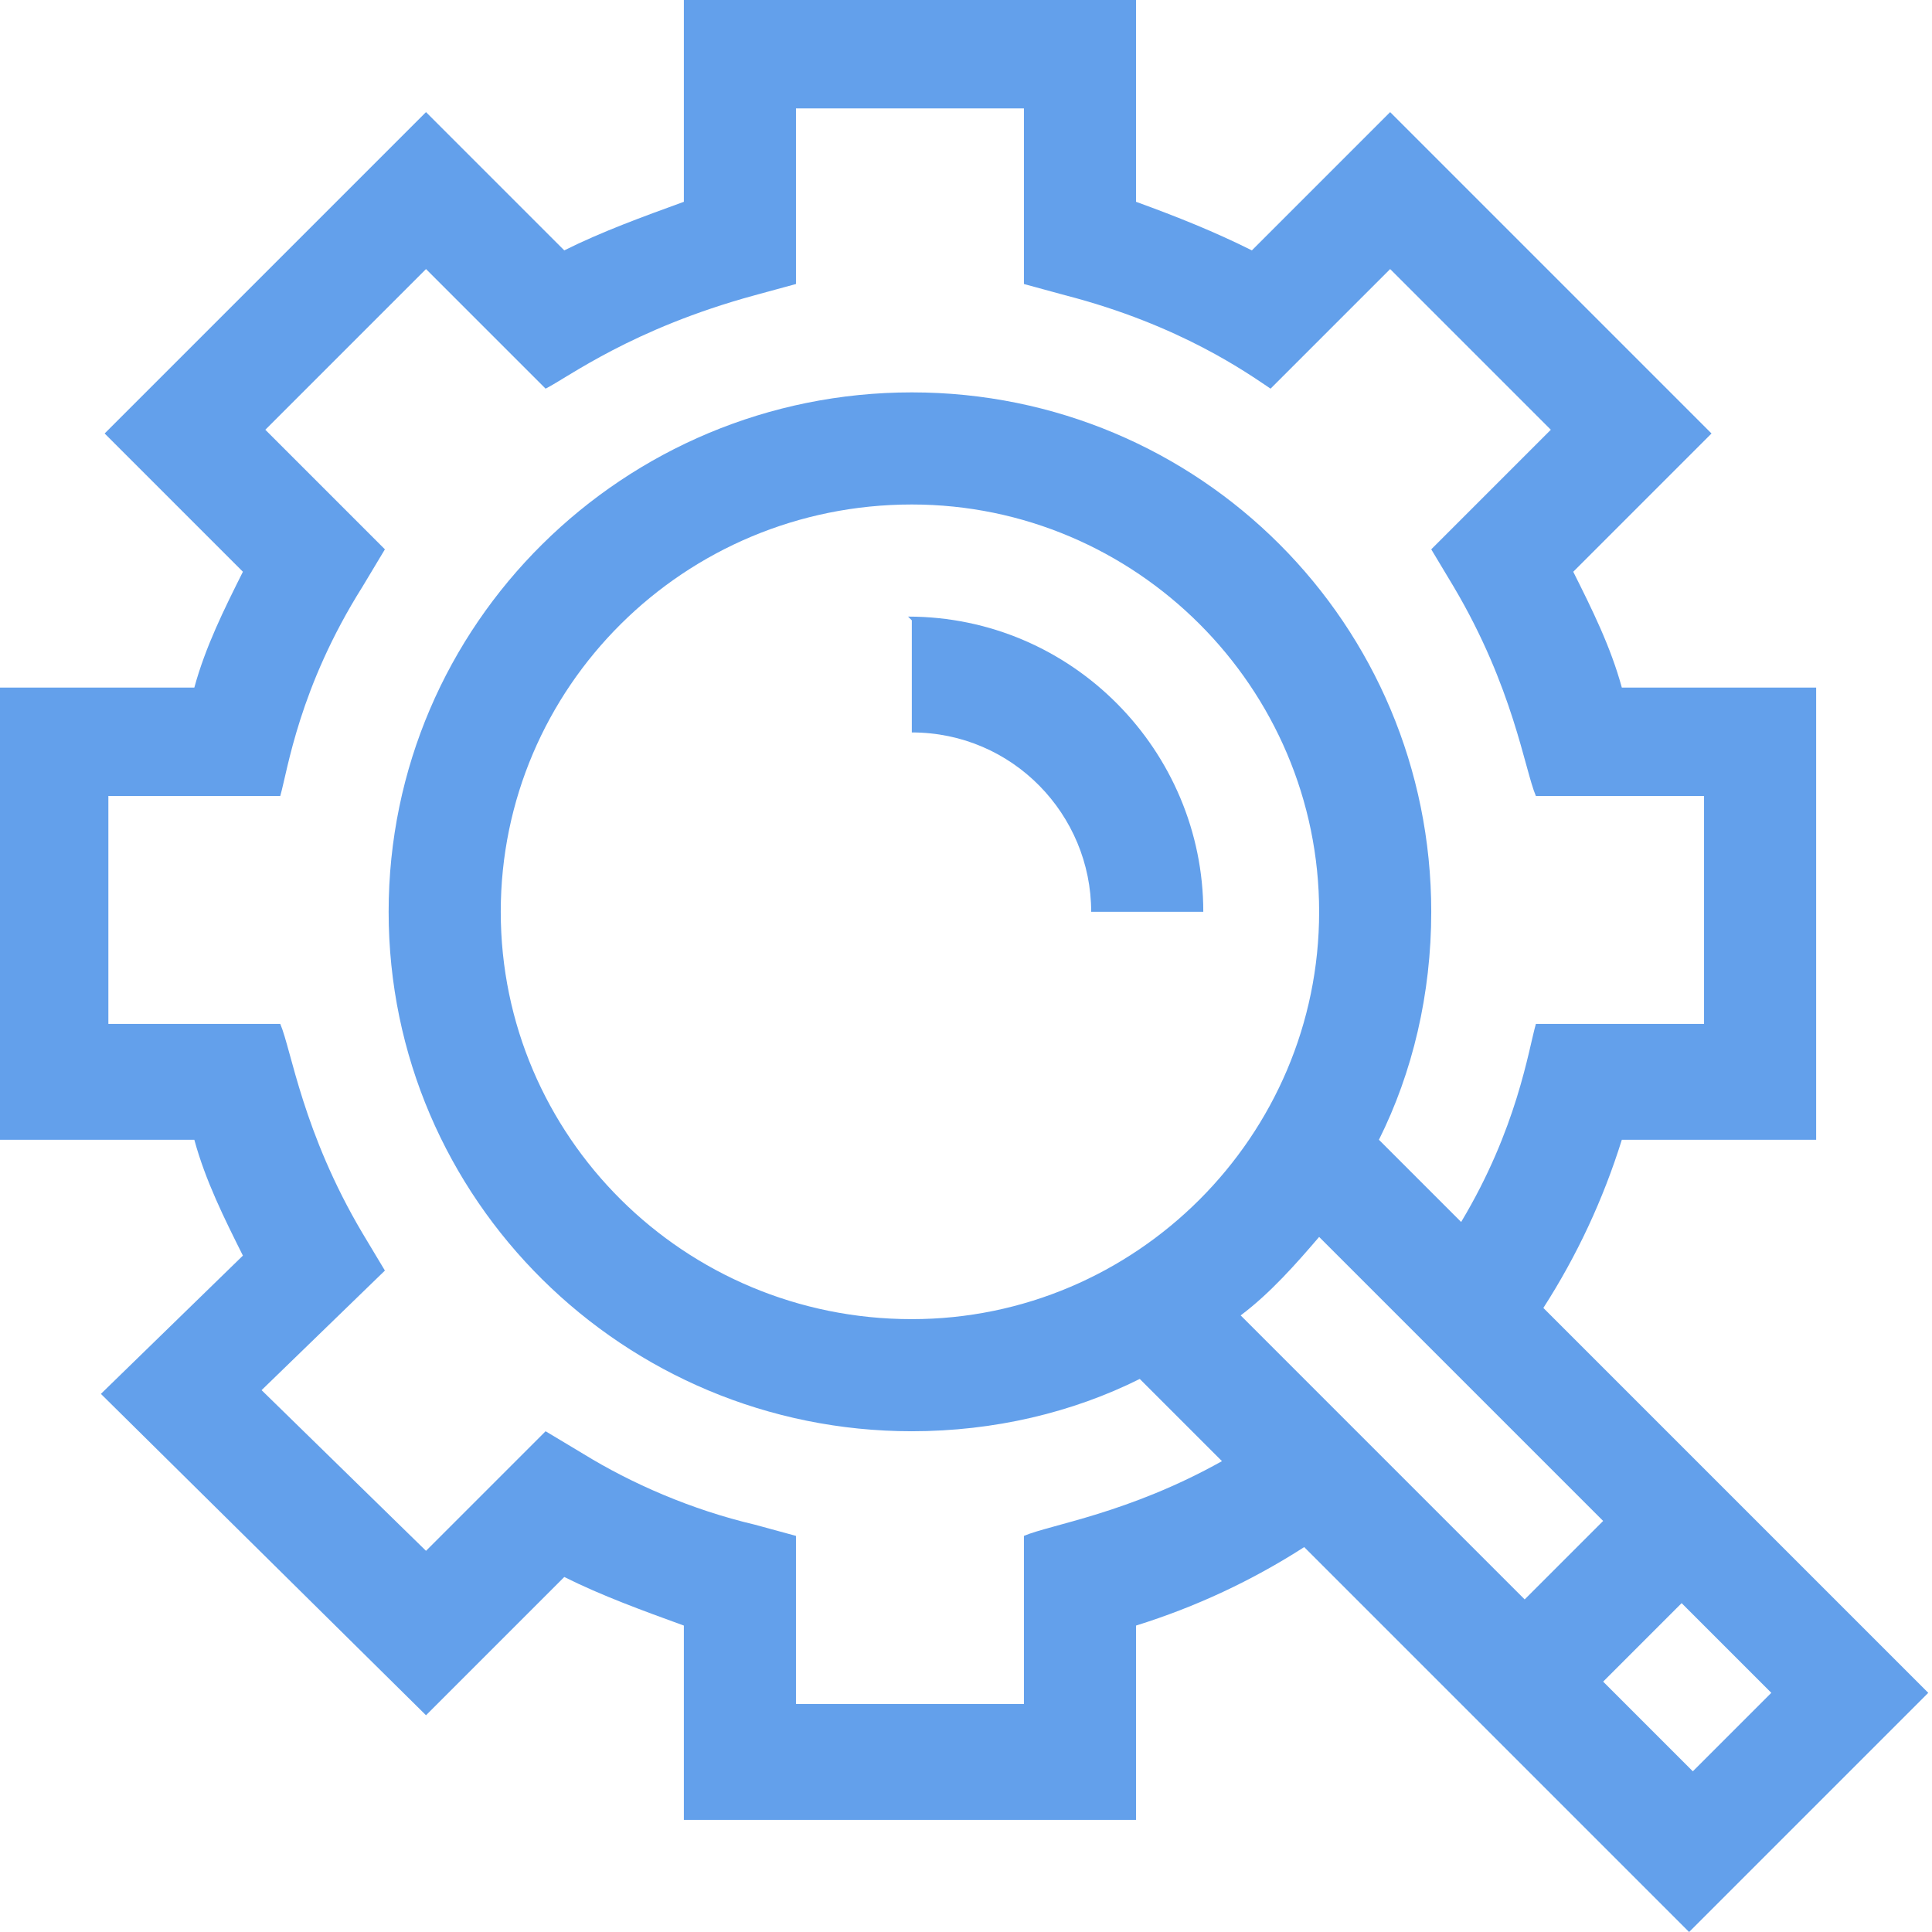 <?xml version="1.0" encoding="UTF-8"?>
<!DOCTYPE svg PUBLIC "-//W3C//DTD SVG 1.1//EN" "http://www.w3.org/Graphics/SVG/1.1/DTD/svg11.dtd">
<!-- Creator: CorelDRAW -->
<svg xmlns="http://www.w3.org/2000/svg" xml:space="preserve" width="2.638mm" height="2.638mm" version="1.1" style="shape-rendering:geometricPrecision; text-rendering:geometricPrecision; image-rendering:optimizeQuality; fill-rule:evenodd; clip-rule:evenodd"
viewBox="0 0 5.17 5.17"
 xmlns:xlink="http://www.w3.org/1999/xlink"
 xmlns:xodm="http://www.corel.com/coreldraw/odm/2003">
 <defs>
  <style type="text/css">
   <![CDATA[
    .fil0 {fill:#63A0EB;fill-rule:nonzero}
   ]]>
  </style>
 </defs>
 <g id="_x0020_34">
  <g id="_2680038513568">
   <path class="fil0" d="M2.44 1.66l0 0.3c0.27,0 0.48,0.22 0.48,0.48l0.3 0c0,-0.43 -0.35,-0.79 -0.79,-0.79l0 0zm0 0z"/>
   <path class="fil0" d="M4.34 3.05l0.52 0 0 -1.21 -0.52 0c-0.03,-0.11 -0.08,-0.21 -0.13,-0.31l0.37 -0.37 -0.86 -0.86 -0.37 0.37c-0.1,-0.05 -0.2,-0.09 -0.31,-0.13l0 -0.54 -1.21 0 0 0.54c-0.11,0.04 -0.22,0.08 -0.32,0.13l-0.37 -0.37 -0.86 0.86 0.37 0.37c-0.05,0.1 -0.1,0.2 -0.13,0.31l-0.53 0 0 1.21 0.53 0c0.03,0.11 0.08,0.21 0.13,0.31l-0.38 0.37 0.87 0.86 0.37 -0.37c0.1,0.05 0.21,0.09 0.32,0.13l0 0.52 1.21 0 0 -0.52c0.16,-0.05 0.31,-0.12 0.45,-0.21l1.03 1.03 0.64 -0.64 -1.03 -1.03c0.09,-0.14 0.16,-0.29 0.21,-0.45zm-1.6 1.06l0 0.45 -0.61 0 0 -0.45 -0.11 -0.03c-0.17,-0.04 -0.33,-0.11 -0.46,-0.19l-0.1 -0.06 -0.32 0.32 -0.44 -0.43 0.33 -0.32 -0.06 -0.1c-0.16,-0.27 -0.19,-0.49 -0.22,-0.56l-0.46 0 0 -0.61 0.46 0c0.02,-0.07 0.05,-0.29 0.22,-0.56l0.06 -0.1 -0.32 -0.32 0.43 -0.43 0.32 0.32c0.06,-0.03 0.23,-0.16 0.56,-0.25l0.11 -0.03 0 -0.47 0.61 0 0 0.47 0.11 0.03c0.31,0.08 0.49,0.21 0.55,0.25l0.32 -0.32 0.43 0.43 -0.32 0.32 0.06 0.1c0.16,0.27 0.19,0.49 0.22,0.56l0.45 0 0 0.61 -0.45 0c-0.02,0.07 -0.05,0.28 -0.2,0.53l-0.22 -0.22c0.09,-0.18 0.14,-0.39 0.14,-0.61 0,-0.77 -0.62,-1.39 -1.39,-1.39 -0.77,0 -1.4,0.62 -1.4,1.39 0,0.77 0.63,1.39 1.4,1.39 0.22,0 0.43,-0.05 0.61,-0.14l0.22 0.22c-0.25,0.14 -0.46,0.17 -0.53,0.2zm-0.3 -0.58c-0.61,0 -1.1,-0.49 -1.1,-1.09 0,-0.6 0.49,-1.09 1.1,-1.09 0.6,0 1.09,0.49 1.09,1.09 0,0.6 -0.49,1.09 -1.09,1.09zm1.09 -0.22l0.76 0.76 -0.21 0.21 -0.76 -0.76c0.08,-0.06 0.15,-0.14 0.21,-0.21l0 0zm1 1.43l-0.24 -0.24 0.21 -0.21 0.24 0.24 -0.21 0.21zm0 0z"/>
  </g>
 </g>
</svg>
